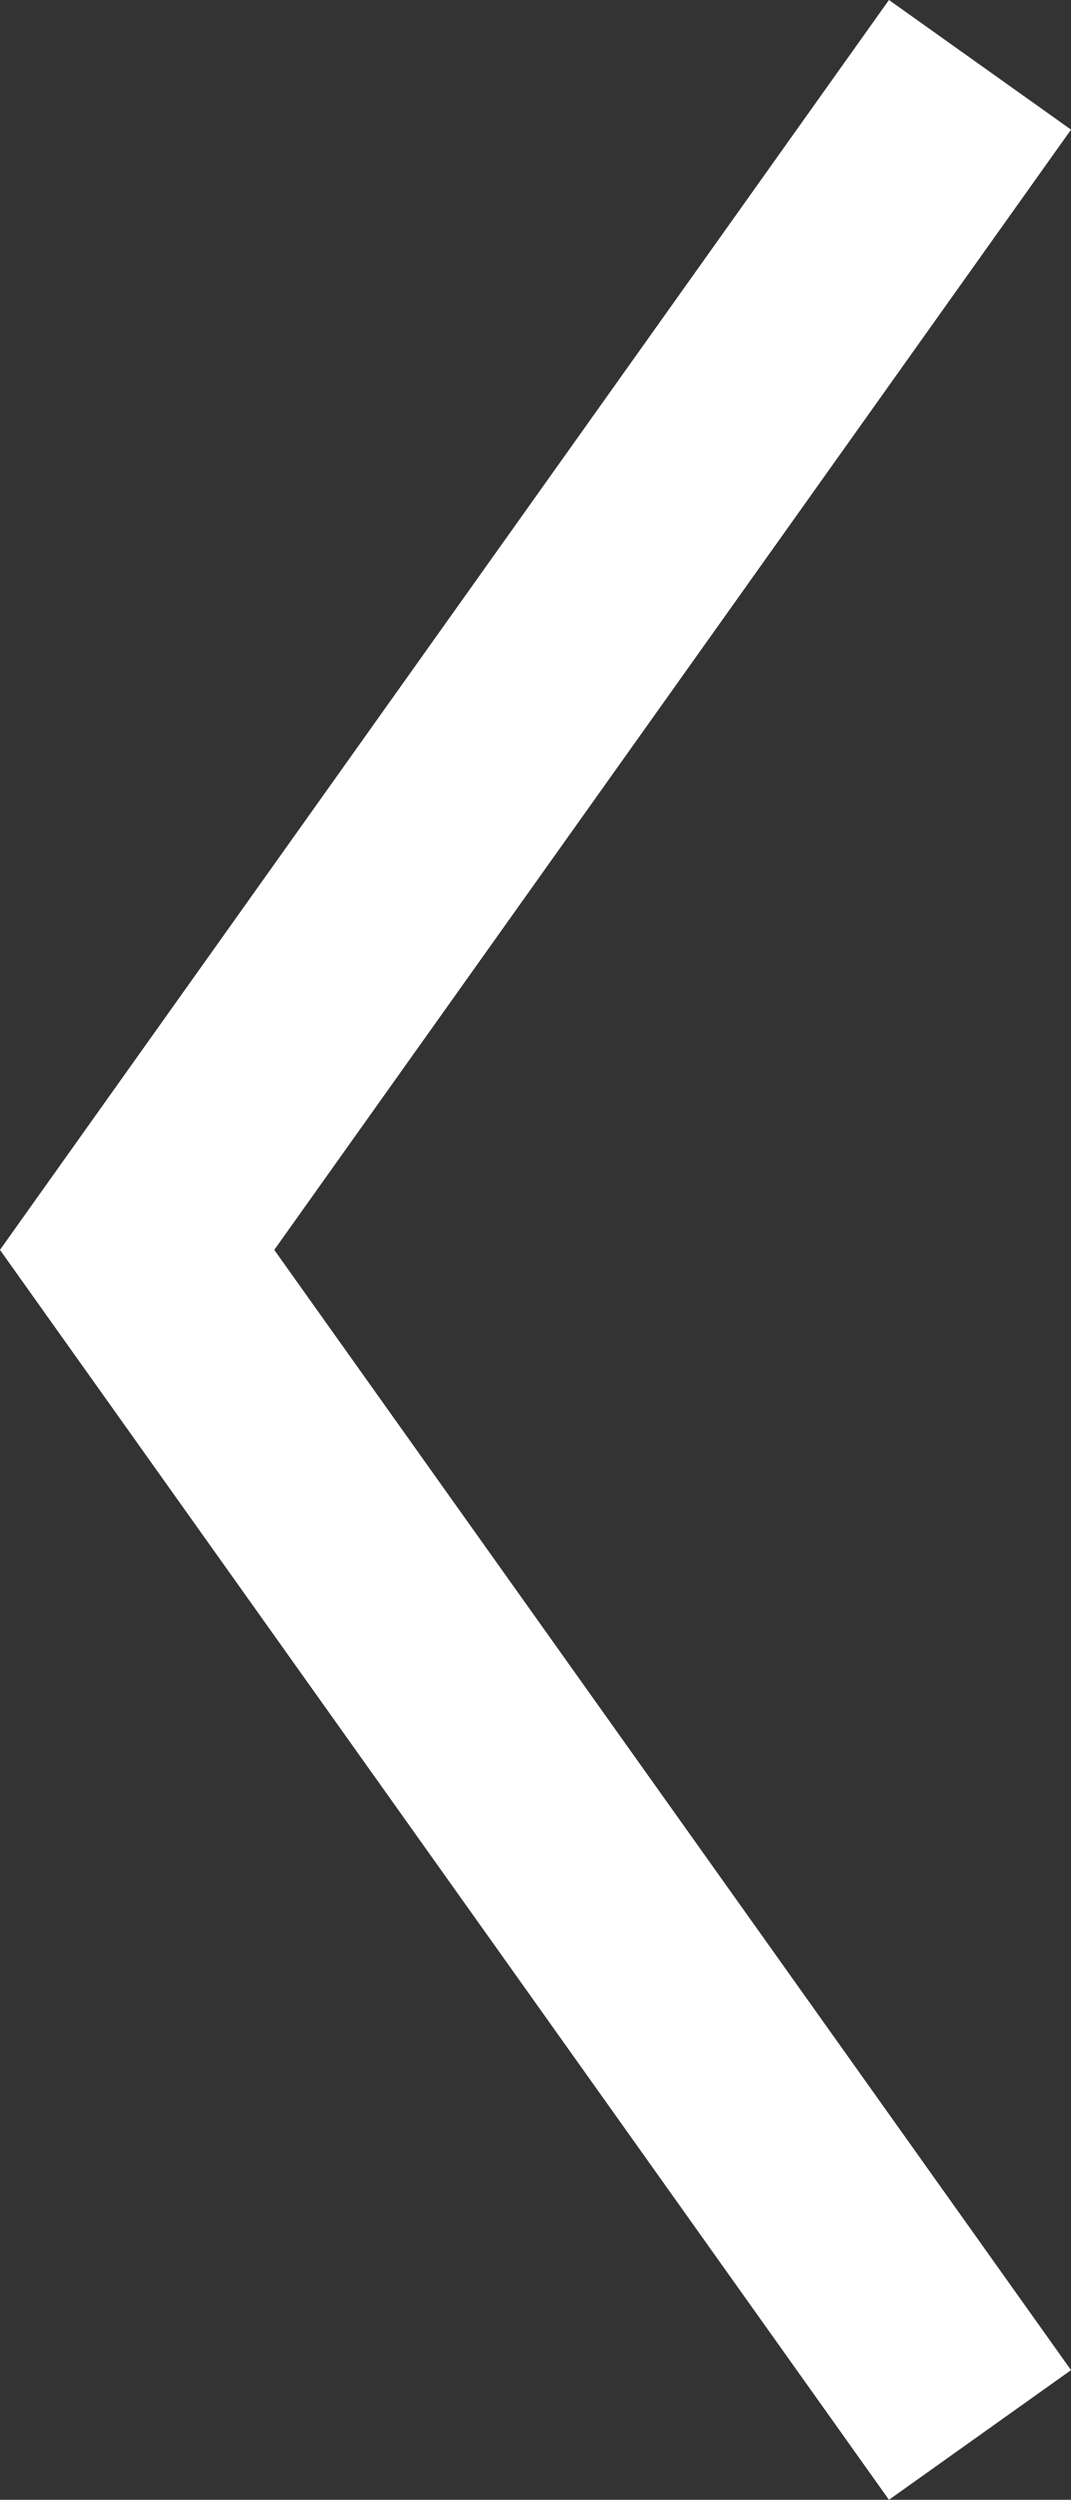 <svg xmlns="http://www.w3.org/2000/svg" width="23.964" height="55.899" viewBox="0 0 23.964 55.899"><rect x="0" y="0" width="23.964" height="55.899" fill="#333333" stroke="none"/><path d="M0,0,24.463,17.41,48.926,0" transform="translate(20.478 3.486) rotate(90)" fill="none" stroke="#fff" stroke-linecap="square" stroke-width="5"/></svg>